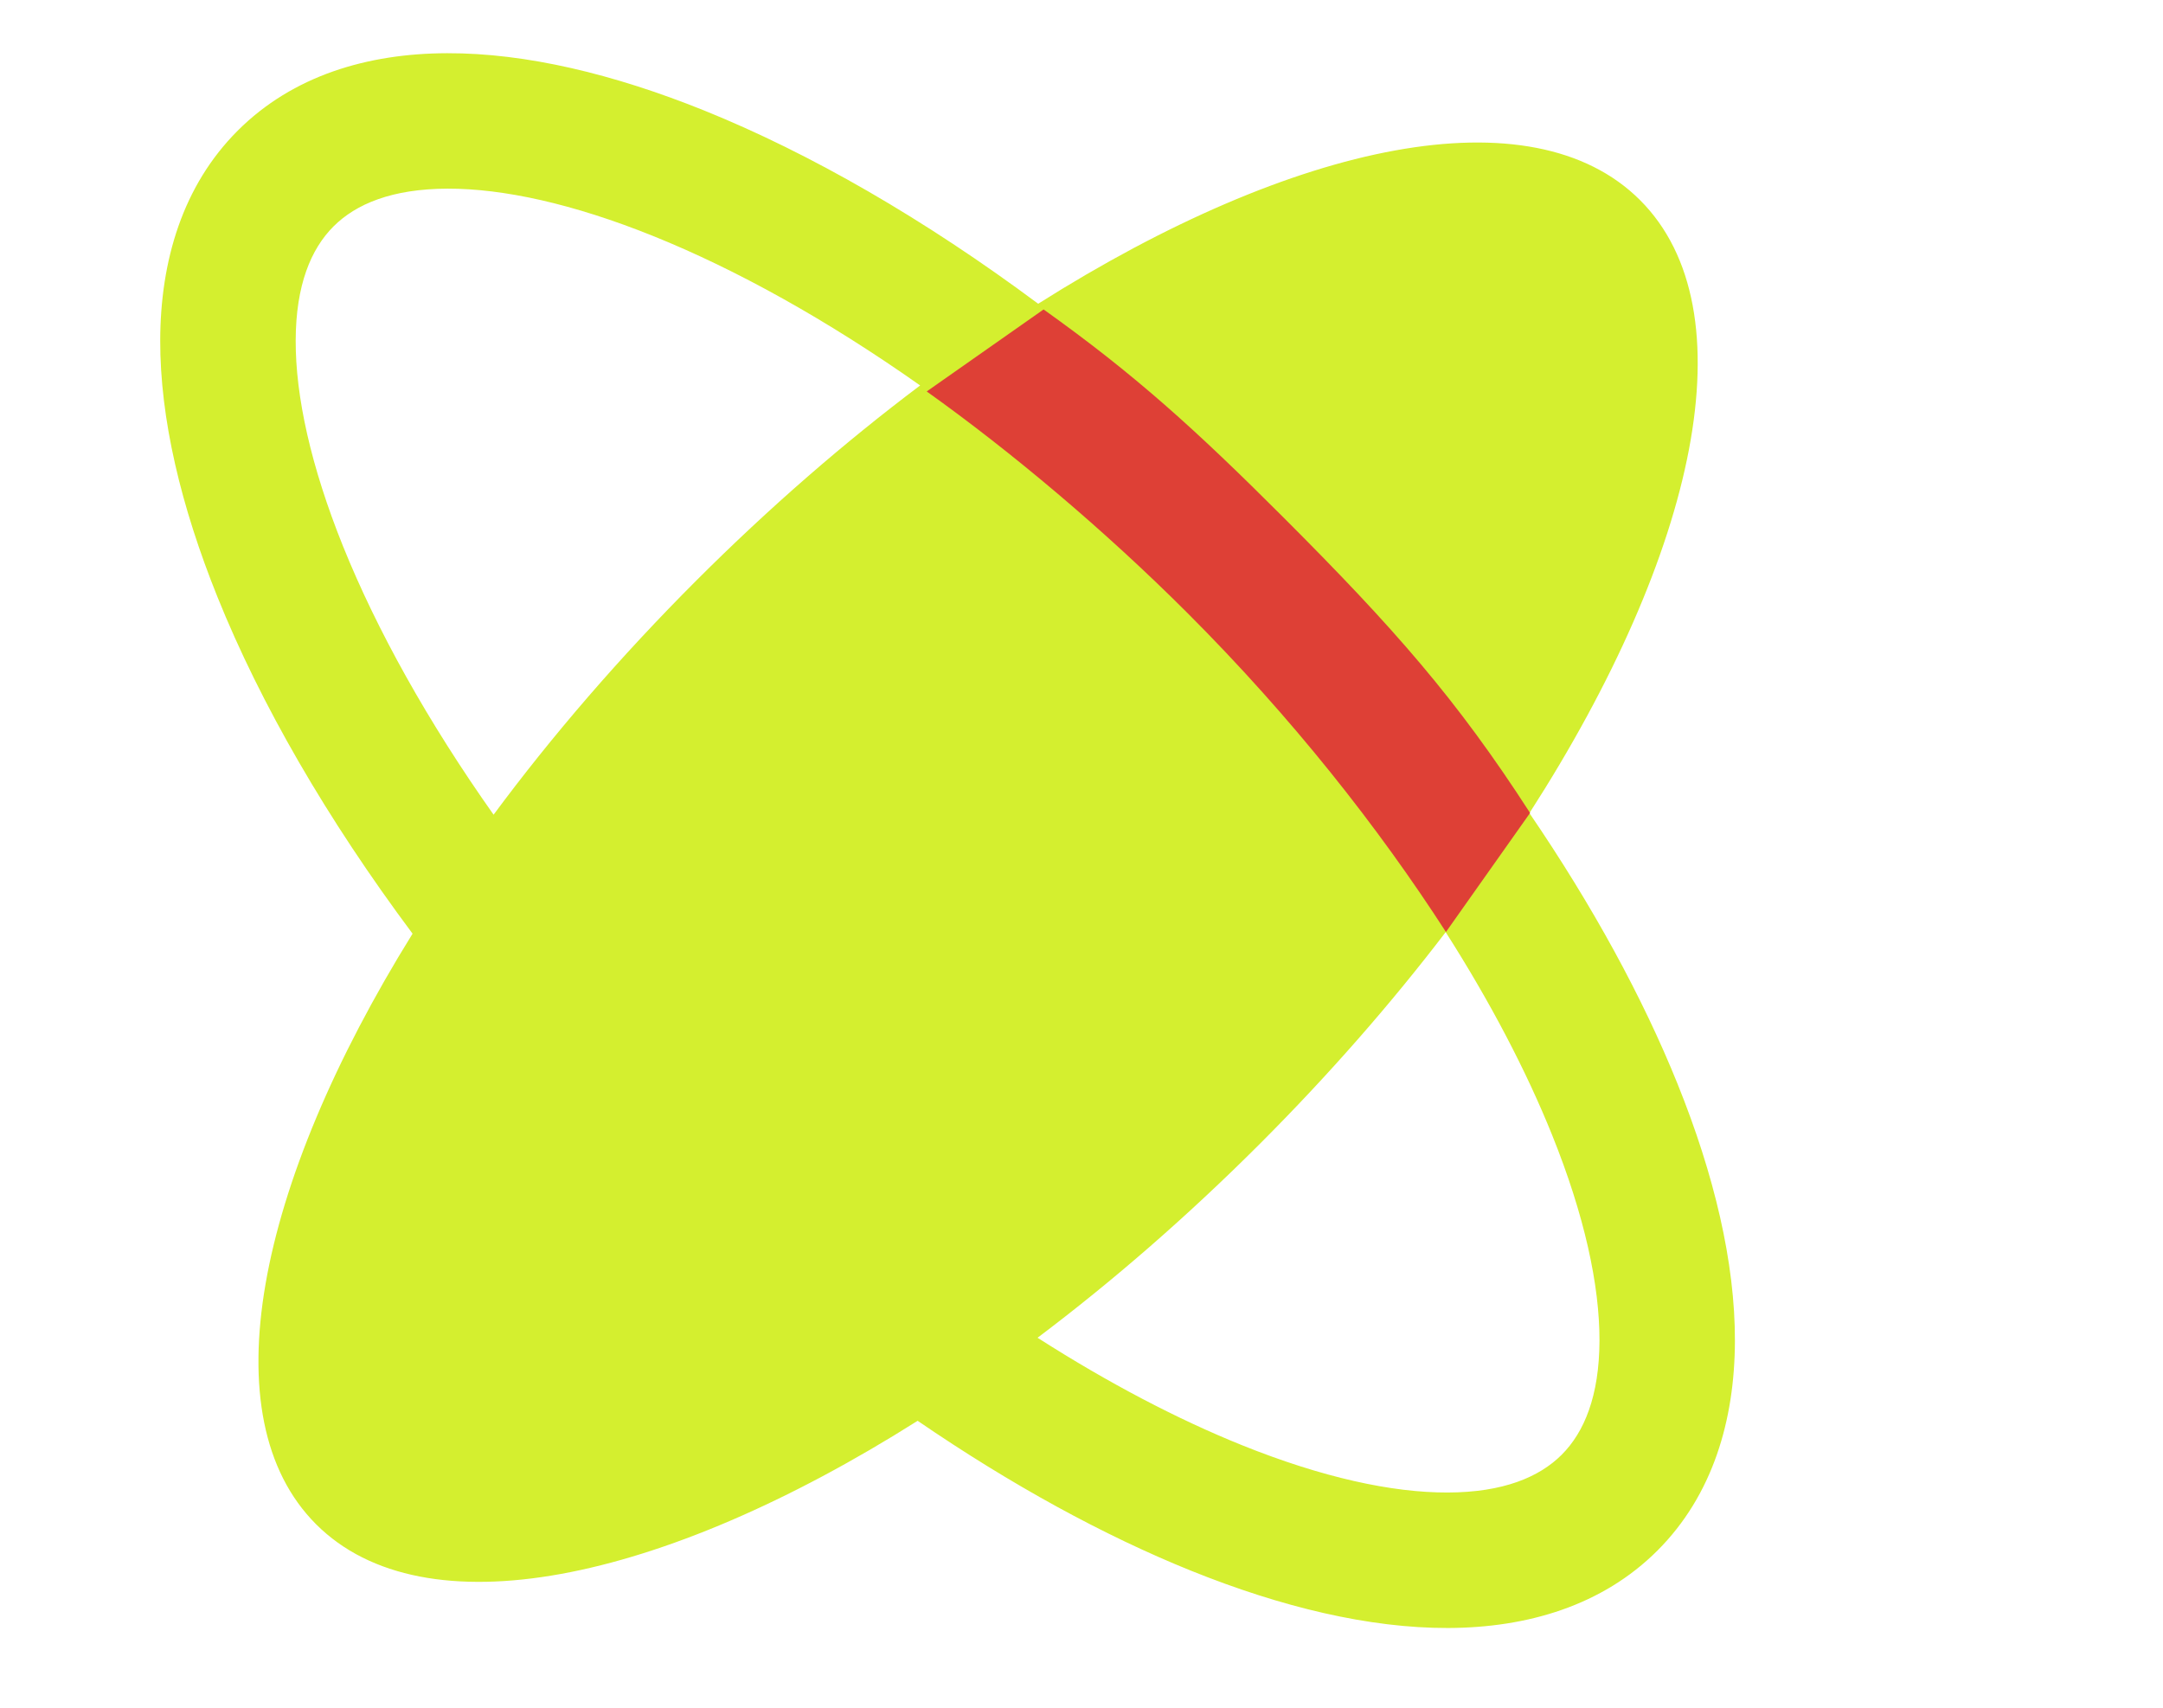 <svg width="57" height="45" viewBox="0 0 57 45" fill="none" xmlns="http://www.w3.org/2000/svg">
<g clip-path="url(#clip0_1170_10859)">
<path fill-rule="evenodd" clip-rule="evenodd" d="M27.342 35.251C29.309 33.77 31.283 32.058 33.198 30.143C35.024 28.317 36.664 26.438 38.097 24.562C39.281 26.419 40.222 28.222 40.9 29.904C41.754 32.022 42.154 33.863 42.15 35.33C42.145 36.786 41.749 37.739 41.154 38.334C40.559 38.928 39.606 39.325 38.15 39.329C36.683 39.334 34.842 38.933 32.724 38.08C31.03 37.397 29.213 36.447 27.342 35.251ZM10.872 24.603C6.739 31.261 5.524 37.359 8.329 40.165C11.175 43.011 17.411 41.719 24.182 37.439C26.649 39.128 29.091 40.464 31.39 41.391C33.773 42.351 36.086 42.905 38.161 42.899C40.246 42.892 42.223 42.312 43.678 40.858C45.133 39.403 45.713 37.426 45.719 35.34C45.725 33.265 45.171 30.952 44.211 28.57C43.292 26.29 41.972 23.871 40.304 21.426C44.735 14.54 46.108 8.162 43.22 5.274C40.372 2.427 34.133 3.721 27.359 8.004C24.354 5.769 21.347 4.037 18.552 2.91C16.169 1.95 13.856 1.396 11.781 1.402C9.695 1.408 7.719 1.988 6.264 3.443C4.809 4.898 4.229 6.875 4.222 8.96C4.216 11.035 4.771 13.348 5.731 15.731C6.865 18.547 8.614 21.576 10.872 24.603ZM13.007 21.468C11.266 19.004 9.928 16.596 9.041 14.397C8.188 12.279 7.787 10.438 7.792 8.971C7.796 7.515 8.193 6.562 8.788 5.967C9.383 5.372 10.335 4.976 11.791 4.971C13.258 4.967 15.1 5.368 17.217 6.221C19.405 7.102 21.798 8.431 24.248 10.157C22.268 11.646 20.279 13.368 18.351 15.296C16.333 17.314 14.541 19.397 13.007 21.468Z" fill="#D4EF2F"/>
<path fill-rule="evenodd" clip-rule="evenodd" d="M31.294 16.155C29.105 13.966 26.648 11.903 24.421 10.315L27.501 8.154C29.896 9.861 31.495 11.308 33.818 13.631C36.736 16.549 38.392 18.431 40.321 21.422L38.104 24.559C36.321 21.796 34.046 18.907 31.294 16.155Z" fill="#DE4036"/>
</g>
<defs>
<clipPath id="clip0_1170_10859">
<rect width="44.833" height="56.041" fill="white" transform="translate(0.5 44.833) rotate(-90)"/>
</clipPath>
</defs>
</svg>
